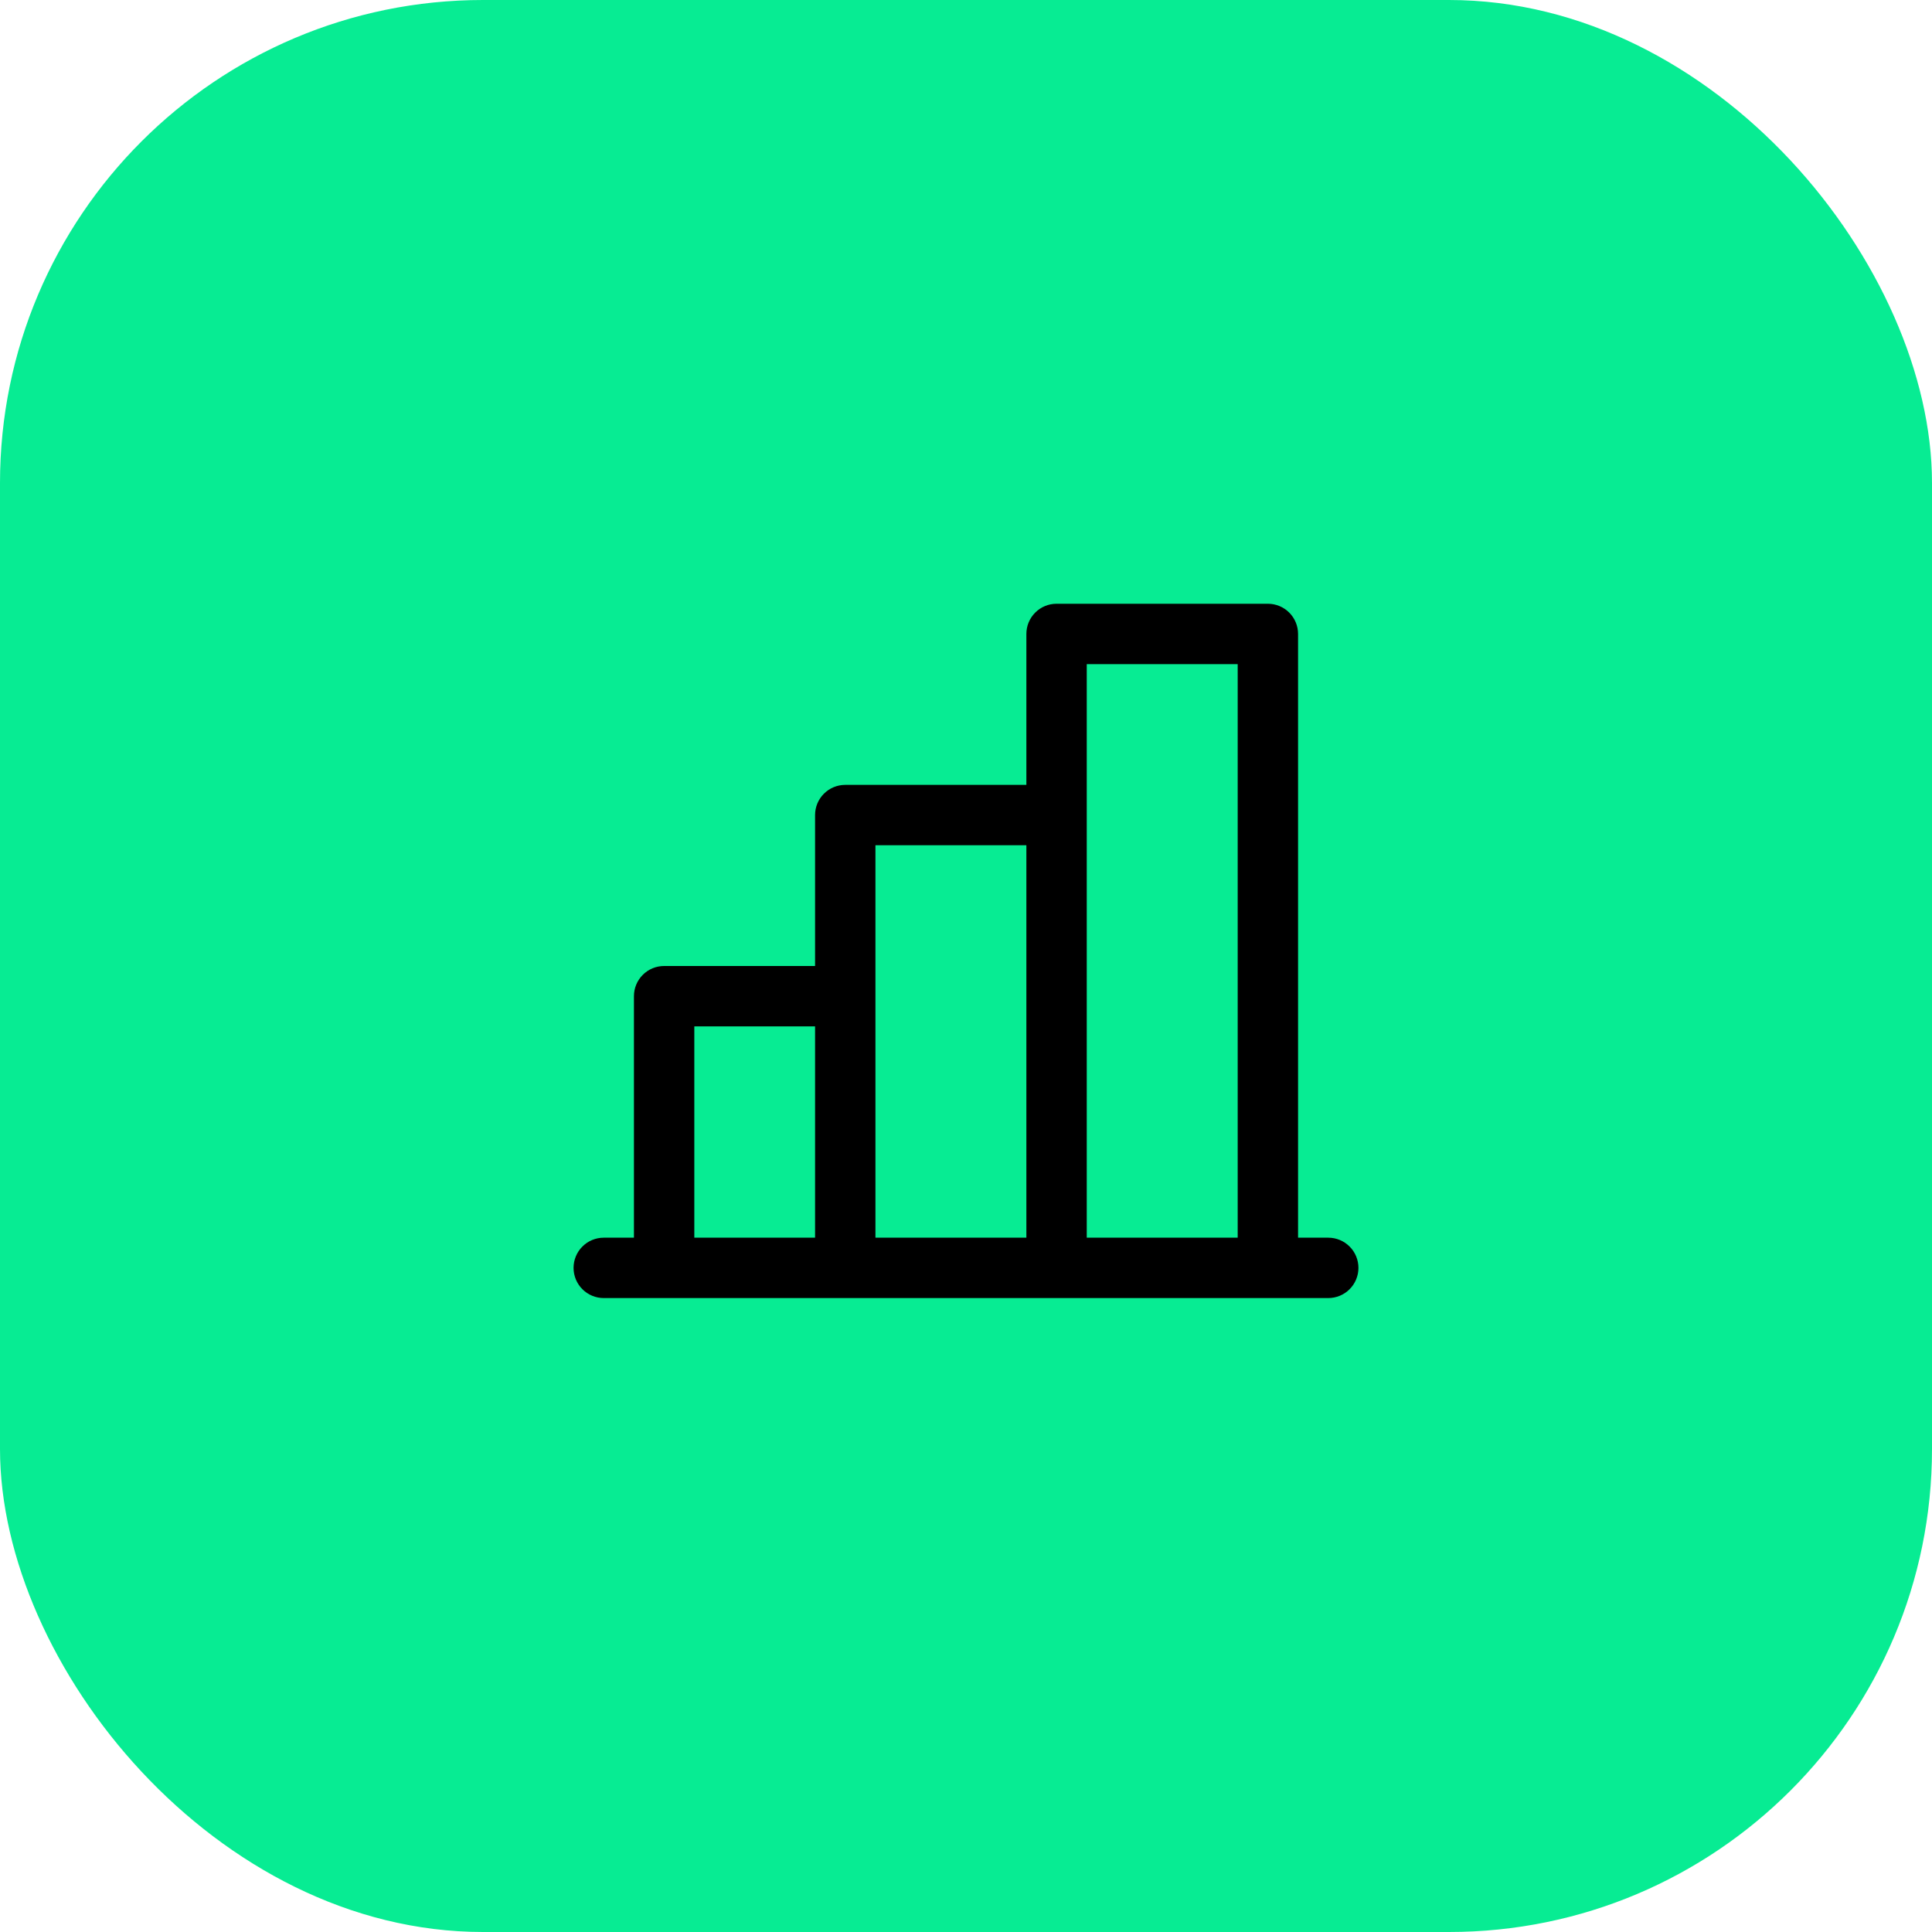 <svg xmlns="http://www.w3.org/2000/svg" width="64" height="64" viewBox="0 0 64 64" fill="none"><rect width="64" height="64" rx="16" fill="#07EC93"></rect><path d="M44 41H43V21C43 20.735 42.895 20.48 42.707 20.293C42.52 20.105 42.265 20 42 20H35C34.735 20 34.48 20.105 34.293 20.293C34.105 20.48 34 20.735 34 21V26H28C27.735 26 27.48 26.105 27.293 26.293C27.105 26.48 27 26.735 27 27V32H22C21.735 32 21.48 32.105 21.293 32.293C21.105 32.48 21 32.735 21 33V41H20C19.735 41 19.48 41.105 19.293 41.293C19.105 41.48 19 41.735 19 42C19 42.265 19.105 42.52 19.293 42.707C19.48 42.895 19.735 43 20 43H44C44.265 43 44.52 42.895 44.707 42.707C44.895 42.52 45 42.265 45 42C45 41.735 44.895 41.48 44.707 41.293C44.52 41.105 44.265 41 44 41ZM36 22H41V41H36V22ZM29 28H34V41H29V28ZM23 34H27V41H23V34Z" fill="black"></path></svg>